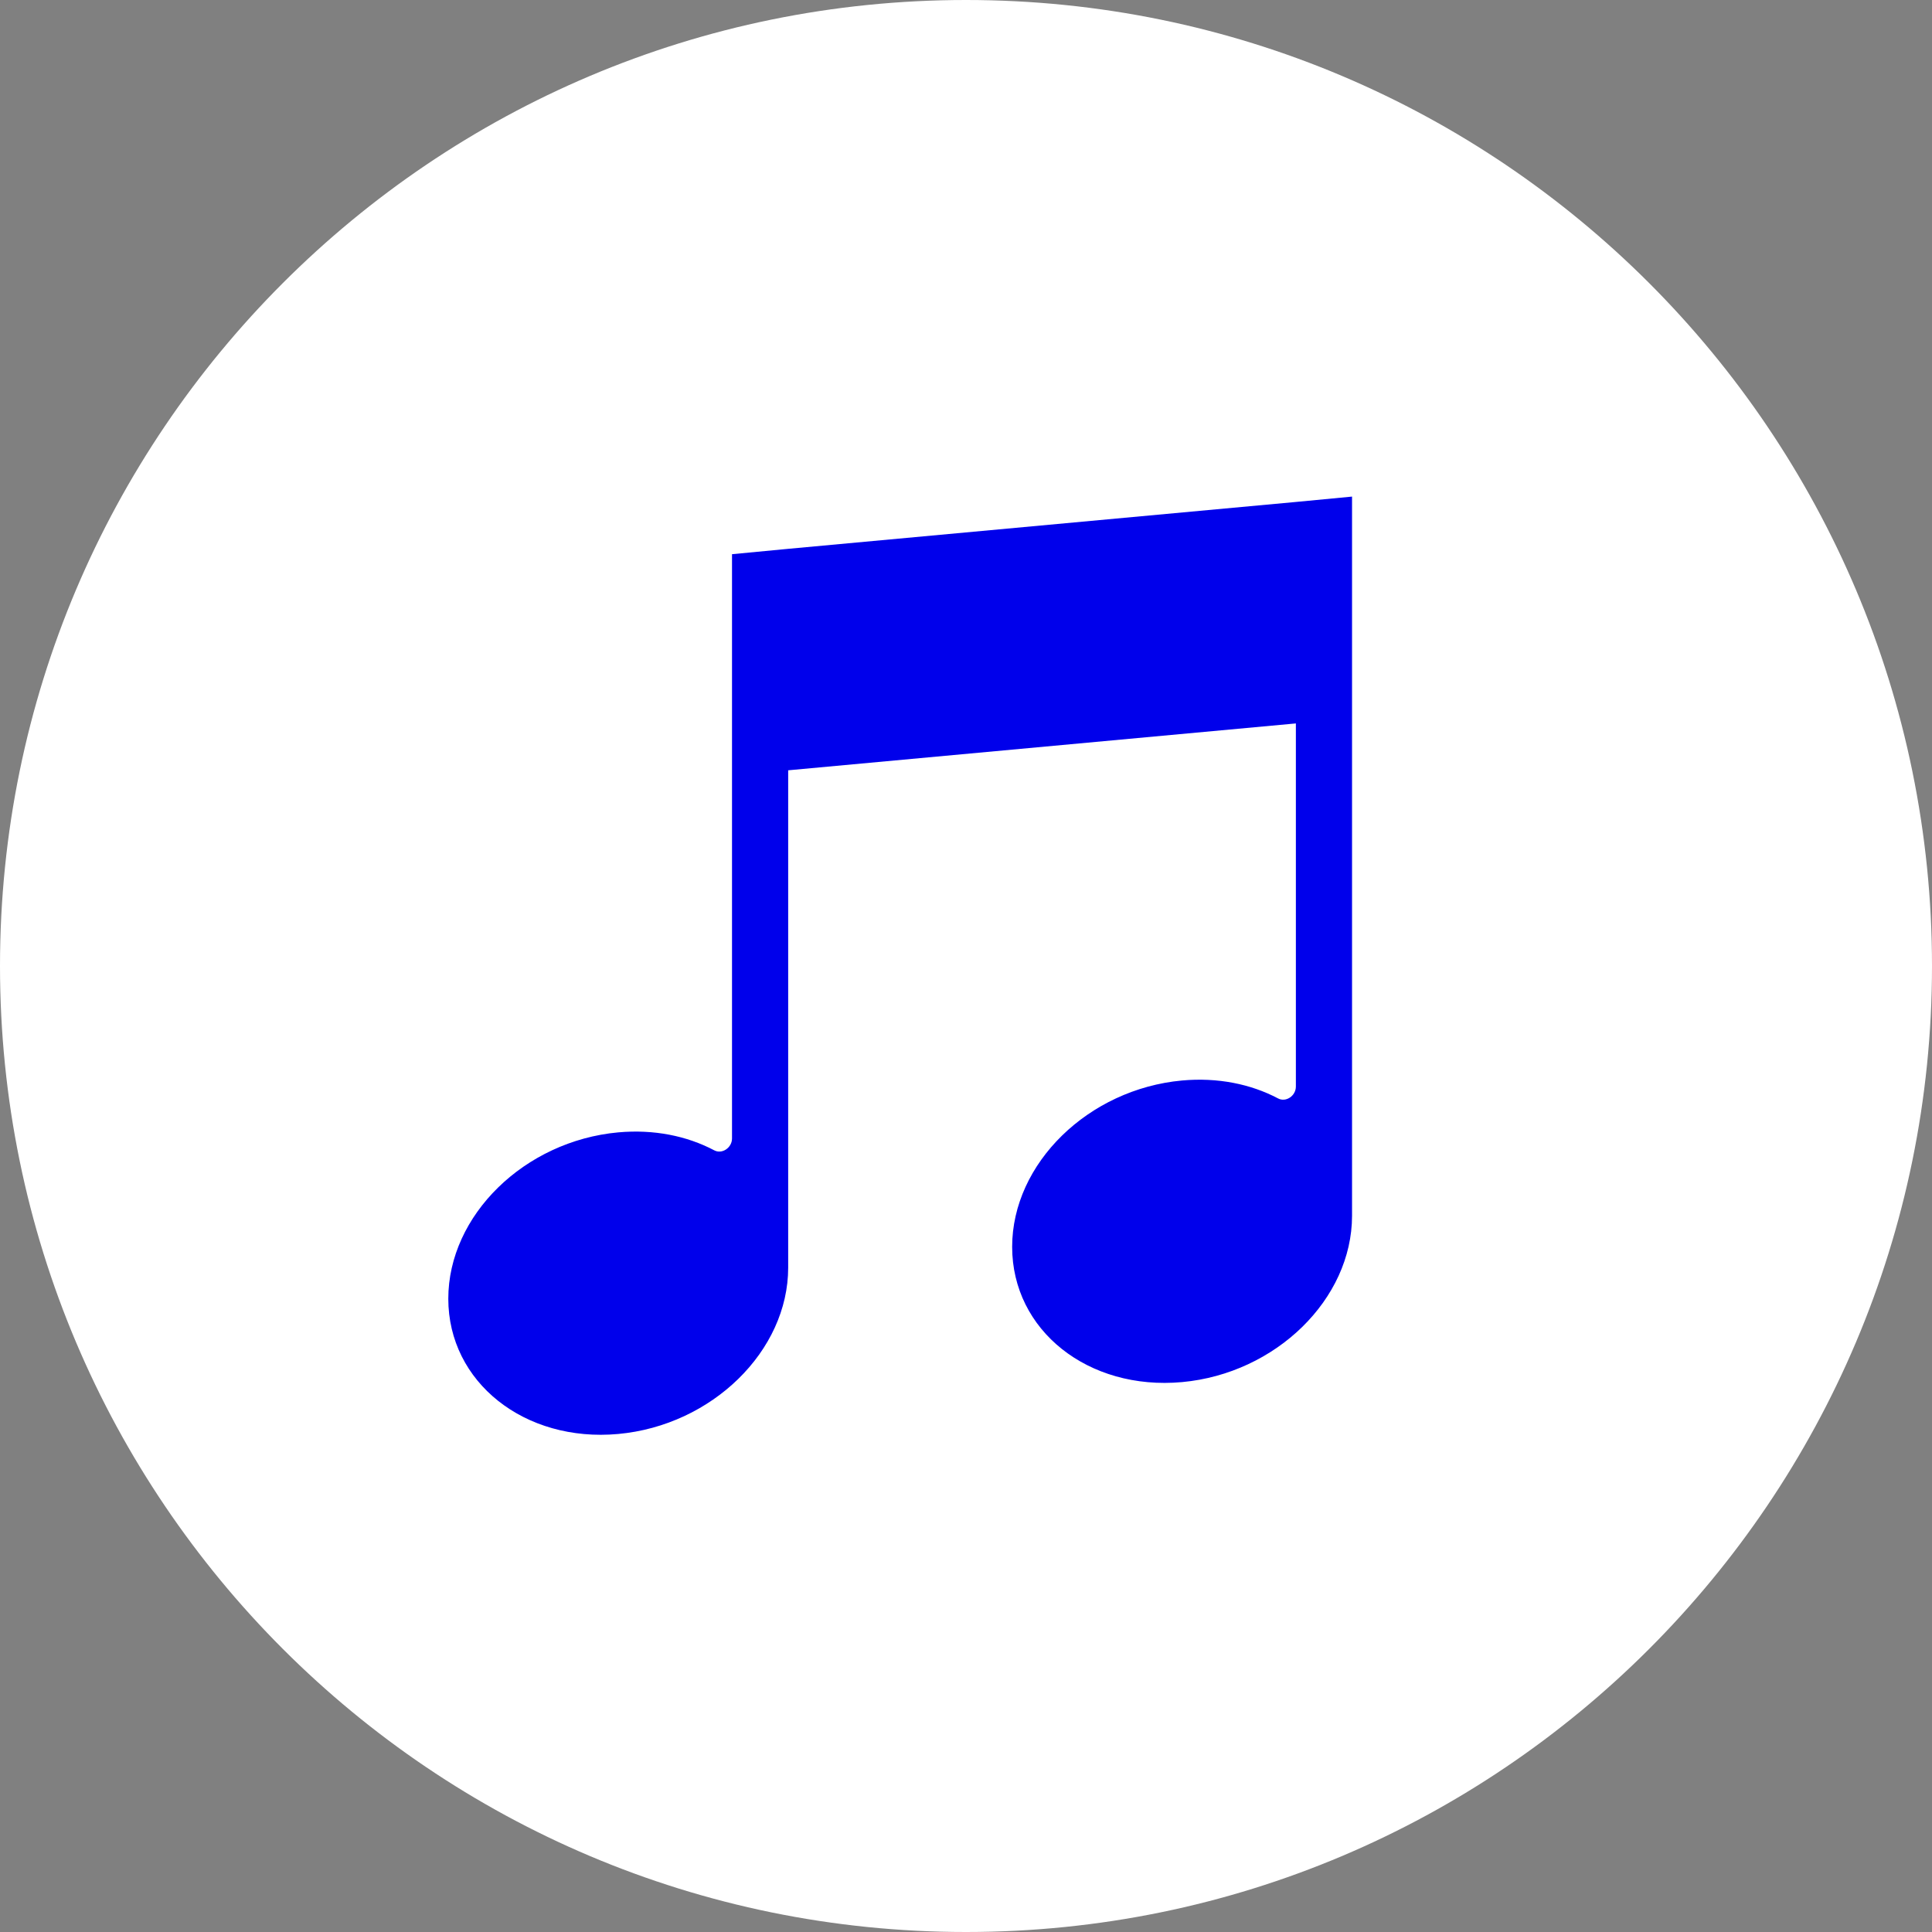 <?xml version="1.0" encoding="UTF-8"?><svg id="a" xmlns="http://www.w3.org/2000/svg" viewBox="0 0 54 54"><rect x="0" y="0" width="54" height="54" fill="#808080" stroke="none"/><defs><style>.b{fill:#0000eb;}.c{fill:#fff;}</style></defs><path class="c" d="M54,27C54,12.09,41.91,0,27,0S0,12.09,0,27s12.09,27,27,27,27-12.09,27-27"/><path class="b" d="M37.79,33.98c0,2.33-2.13,4.41-4.75,4.65-2.63.24-4.75-1.45-4.75-3.78s2.13-4.41,4.75-4.65c1-.09,1.92.1,2.68.5.22.12.5-.07.5-.33v-10.15l-14.19,1.31v13.9c0,2.33-2.13,4.41-4.75,4.65-2.62.24-4.75-1.45-4.75-3.78s2.13-4.41,4.75-4.65c1-.09,1.92.1,2.68.5.22.12.5-.07.5-.33V15.49l1.57-.15,14.19-1.31,1.57-.15v20.09Z"/></svg>